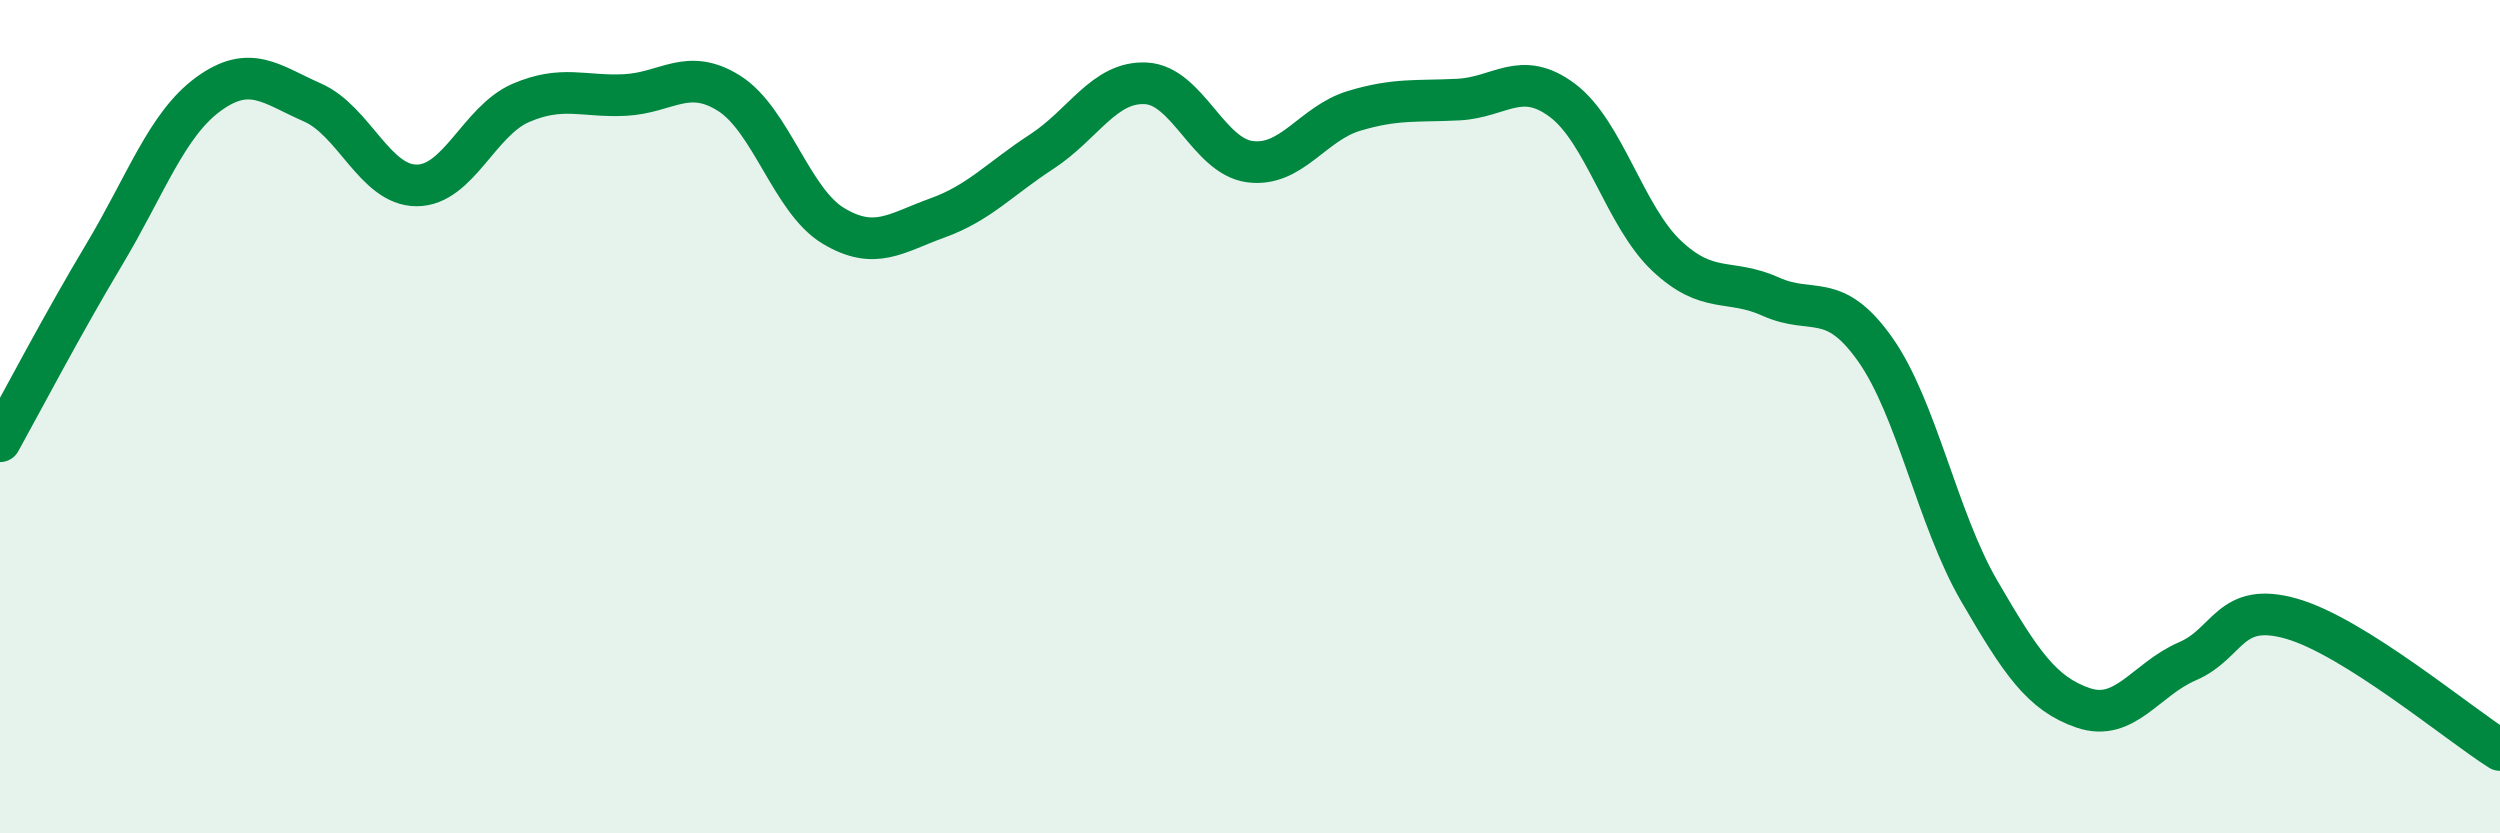 
    <svg width="60" height="20" viewBox="0 0 60 20" xmlns="http://www.w3.org/2000/svg">
      <path
        d="M 0,10.59 C 0.5,9.69 1.5,7.78 2.5,6.11 C 3.5,4.44 4,2.99 5,2.26 C 6,1.53 6.5,2.02 7.5,2.46 C 8.5,2.9 9,4.45 10,4.45 C 11,4.45 11.5,2.9 12.5,2.47 C 13.5,2.04 14,2.33 15,2.28 C 16,2.23 16.5,1.61 17.5,2.24 C 18.5,2.87 19,4.82 20,5.42 C 21,6.02 21.5,5.59 22.5,5.23 C 23.5,4.87 24,4.29 25,3.64 C 26,2.99 26.5,1.95 27.5,2 C 28.5,2.05 29,3.75 30,3.88 C 31,4.01 31.5,2.96 32.5,2.66 C 33.5,2.36 34,2.44 35,2.39 C 36,2.34 36.5,1.66 37.5,2.41 C 38.5,3.16 39,5.2 40,6.14 C 41,7.08 41.5,6.67 42.5,7.12 C 43.5,7.57 44,6.97 45,8.38 C 46,9.79 46.5,12.46 47.5,14.18 C 48.5,15.9 49,16.65 50,16.99 C 51,17.33 51.5,16.3 52.5,15.87 C 53.5,15.44 53.5,14.42 55,14.85 C 56.5,15.28 59,17.37 60,18L60 20L0 20Z"
        fill="#008740"
        opacity="0.1"
        stroke-linecap="round"
        stroke-linejoin="round"
      />
      <path
        d="M 0,10.59 C 0.5,9.69 1.5,7.78 2.5,6.11 C 3.5,4.44 4,2.99 5,2.26 C 6,1.53 6.5,2.02 7.5,2.46 C 8.5,2.9 9,4.45 10,4.45 C 11,4.45 11.5,2.9 12.5,2.47 C 13.5,2.04 14,2.33 15,2.28 C 16,2.23 16.5,1.61 17.5,2.24 C 18.5,2.87 19,4.82 20,5.42 C 21,6.02 21.5,5.59 22.5,5.23 C 23.5,4.87 24,4.29 25,3.64 C 26,2.99 26.5,1.95 27.5,2 C 28.5,2.05 29,3.75 30,3.88 C 31,4.01 31.5,2.96 32.5,2.66 C 33.5,2.36 34,2.44 35,2.39 C 36,2.34 36.5,1.66 37.5,2.41 C 38.5,3.16 39,5.2 40,6.14 C 41,7.08 41.5,6.67 42.5,7.12 C 43.5,7.57 44,6.97 45,8.38 C 46,9.79 46.5,12.46 47.5,14.18 C 48.5,15.9 49,16.65 50,16.99 C 51,17.33 51.5,16.3 52.5,15.87 C 53.5,15.44 53.5,14.42 55,14.85 C 56.5,15.28 59,17.37 60,18"
        stroke="#008740"
        stroke-width="1"
        fill="none"
        stroke-linecap="round"
        stroke-linejoin="round"
      />
    </svg>
  